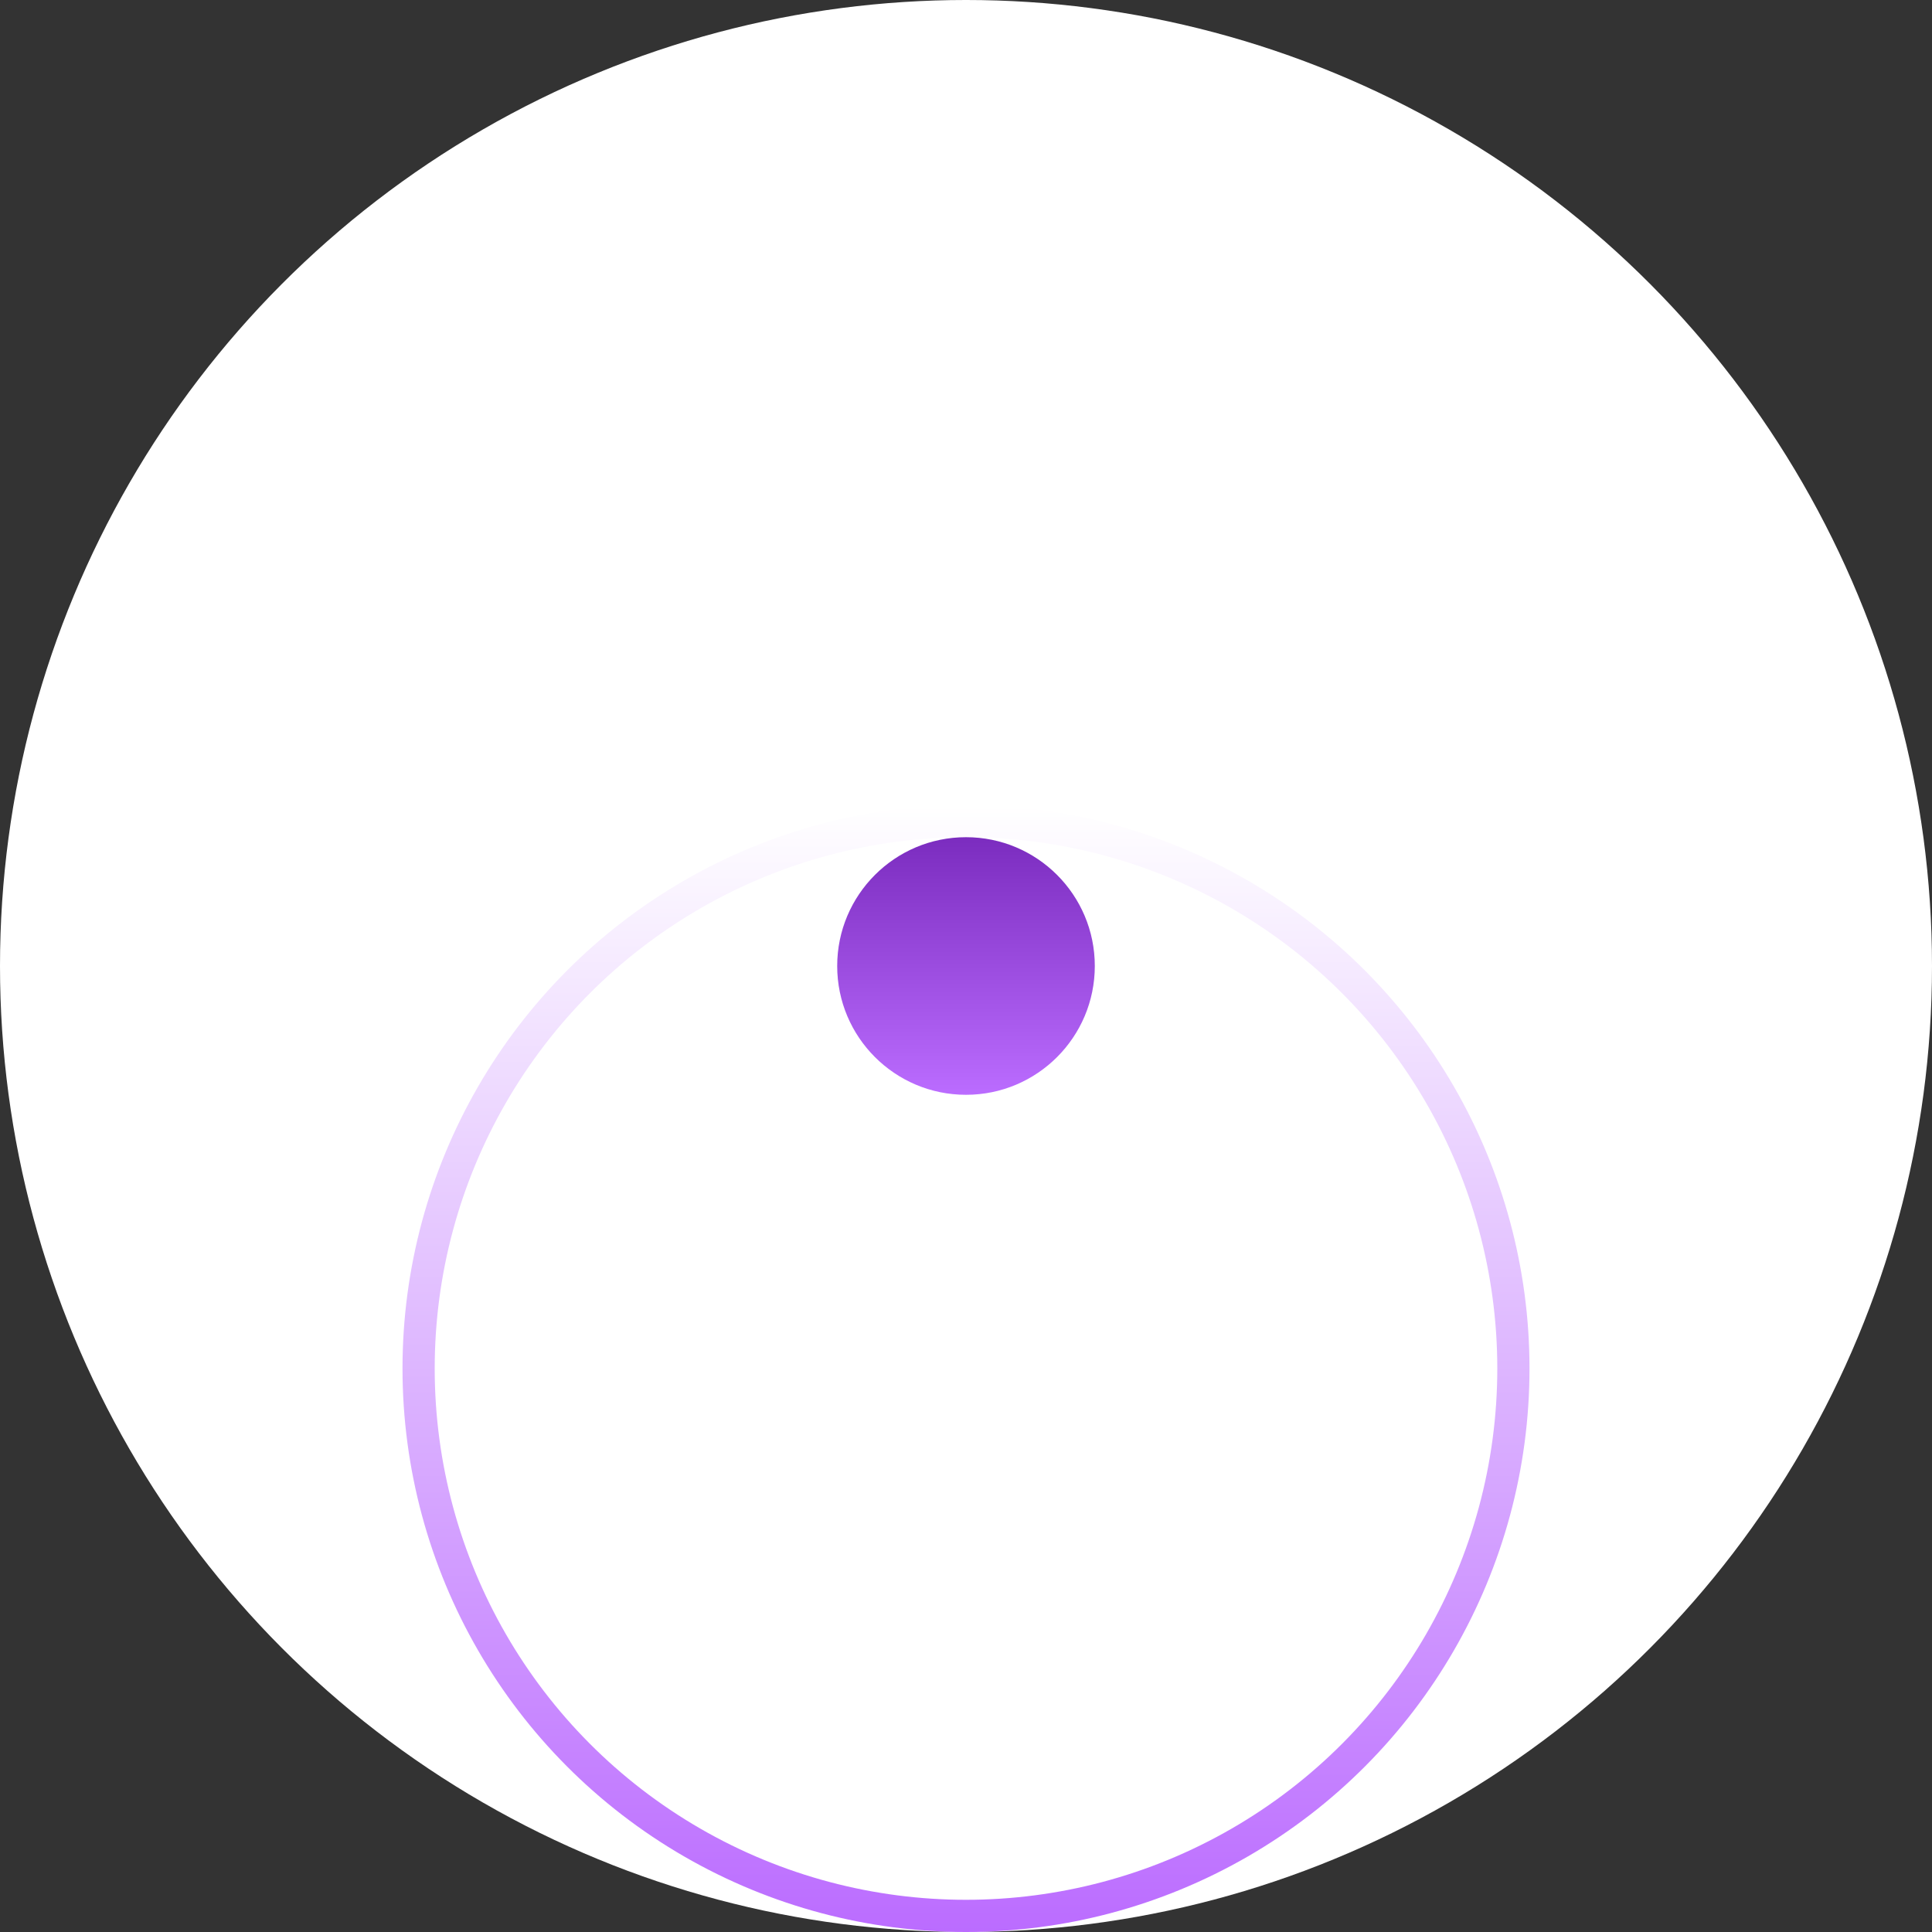 <?xml version="1.0" encoding="UTF-8"?> <svg xmlns="http://www.w3.org/2000/svg" width="60" height="60" viewBox="0 0 60 60" fill="none"><rect x="0" y="0" width="60" height="60" fill="#333333" stroke="none"/><circle cx="30" cy="30" r="30" fill="white"></circle><circle cx="30" cy="42.5" r="17" stroke="url(#paint0_linear_132_480)"></circle><circle cx="30" cy="30" r="4" fill="url(#paint1_linear_132_480)"></circle><defs><linearGradient id="paint0_linear_132_480" x1="30" y1="25" x2="30" y2="60" gradientUnits="userSpaceOnUse"><stop stop-color="white"></stop><stop offset="1" stop-color="#BB6CFF"></stop></linearGradient><linearGradient id="paint1_linear_132_480" x1="30" y1="26" x2="30" y2="34" gradientUnits="userSpaceOnUse"><stop stop-color="#7B2CBF"></stop><stop offset="1" stop-color="#BB6CFF"></stop></linearGradient></defs></svg> 